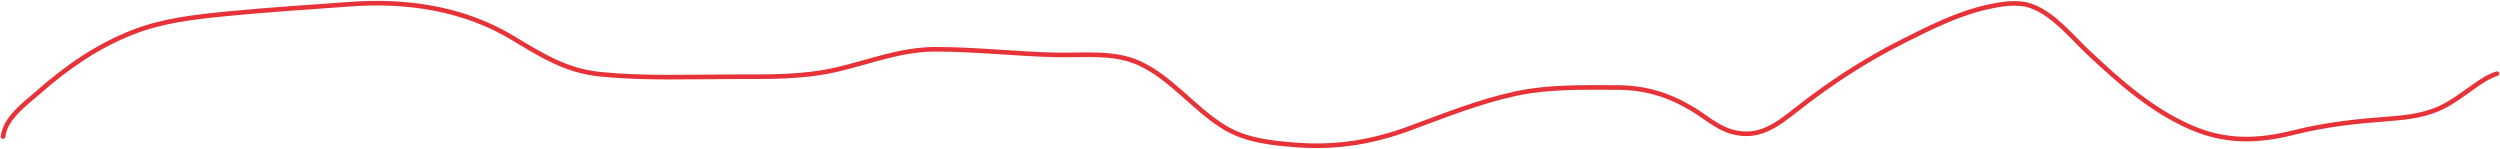<?xml version="1.0" encoding="UTF-8"?> <svg xmlns="http://www.w3.org/2000/svg" width="1629" height="97" viewBox="0 0 1629 97" fill="none"> <path d="M2 89C3.287 76.902 16.545 67.54 24.889 60.222C43.688 43.734 63.118 30.19 86.389 21.055C106.141 13.302 126.669 11.088 147.667 9C174.43 6.338 201.4 4.724 228.222 2.722C264.691 0.001 301.677 5.458 333.222 24.222C352.203 35.513 368.266 46.044 390.722 48.333C419.844 51.302 449.438 50 478.667 50C501.036 50 523.269 50.416 545.222 45.333C567.405 40.197 586.674 32.111 609.833 32.111C636.036 32.111 662.135 35.214 688.333 35.778C706.074 36.159 725.811 33.575 742.444 41.222C763.483 50.895 778.321 71.281 798.222 83.222C812 91.489 828.767 93.259 844.5 94.444C870.432 96.398 893.696 92.76 918.111 83.778C941.101 75.32 964.169 65.989 988.222 60.889C1009.27 56.427 1031.38 57 1052.78 57C1071.28 57 1086.01 61.184 1102 70.555C1110.56 75.572 1118.77 83.119 1128.44 85.833C1145.82 90.711 1157.47 81.709 1170.67 71.333C1192.72 53.984 1215.18 39.347 1240.28 26.722C1257.73 17.944 1276.43 8.551 1295.67 4.444C1304.72 2.511 1314.82 0.75 1323.78 4C1338.27 9.258 1349.87 23.975 1360.67 34.111C1380.87 53.073 1401.65 71.64 1427.33 82.889C1449.95 92.797 1470.9 92.318 1494.5 86.389C1515.33 81.158 1535.1 79.031 1556.44 77.444C1569.69 76.46 1582.39 74.889 1594.11 68.333C1602.96 63.381 1610.44 56.943 1618.94 51.722C1621.4 50.215 1624.29 48.904 1627 48" stroke="#E73237" stroke-width="3" stroke-linecap="round"></path> </svg> 